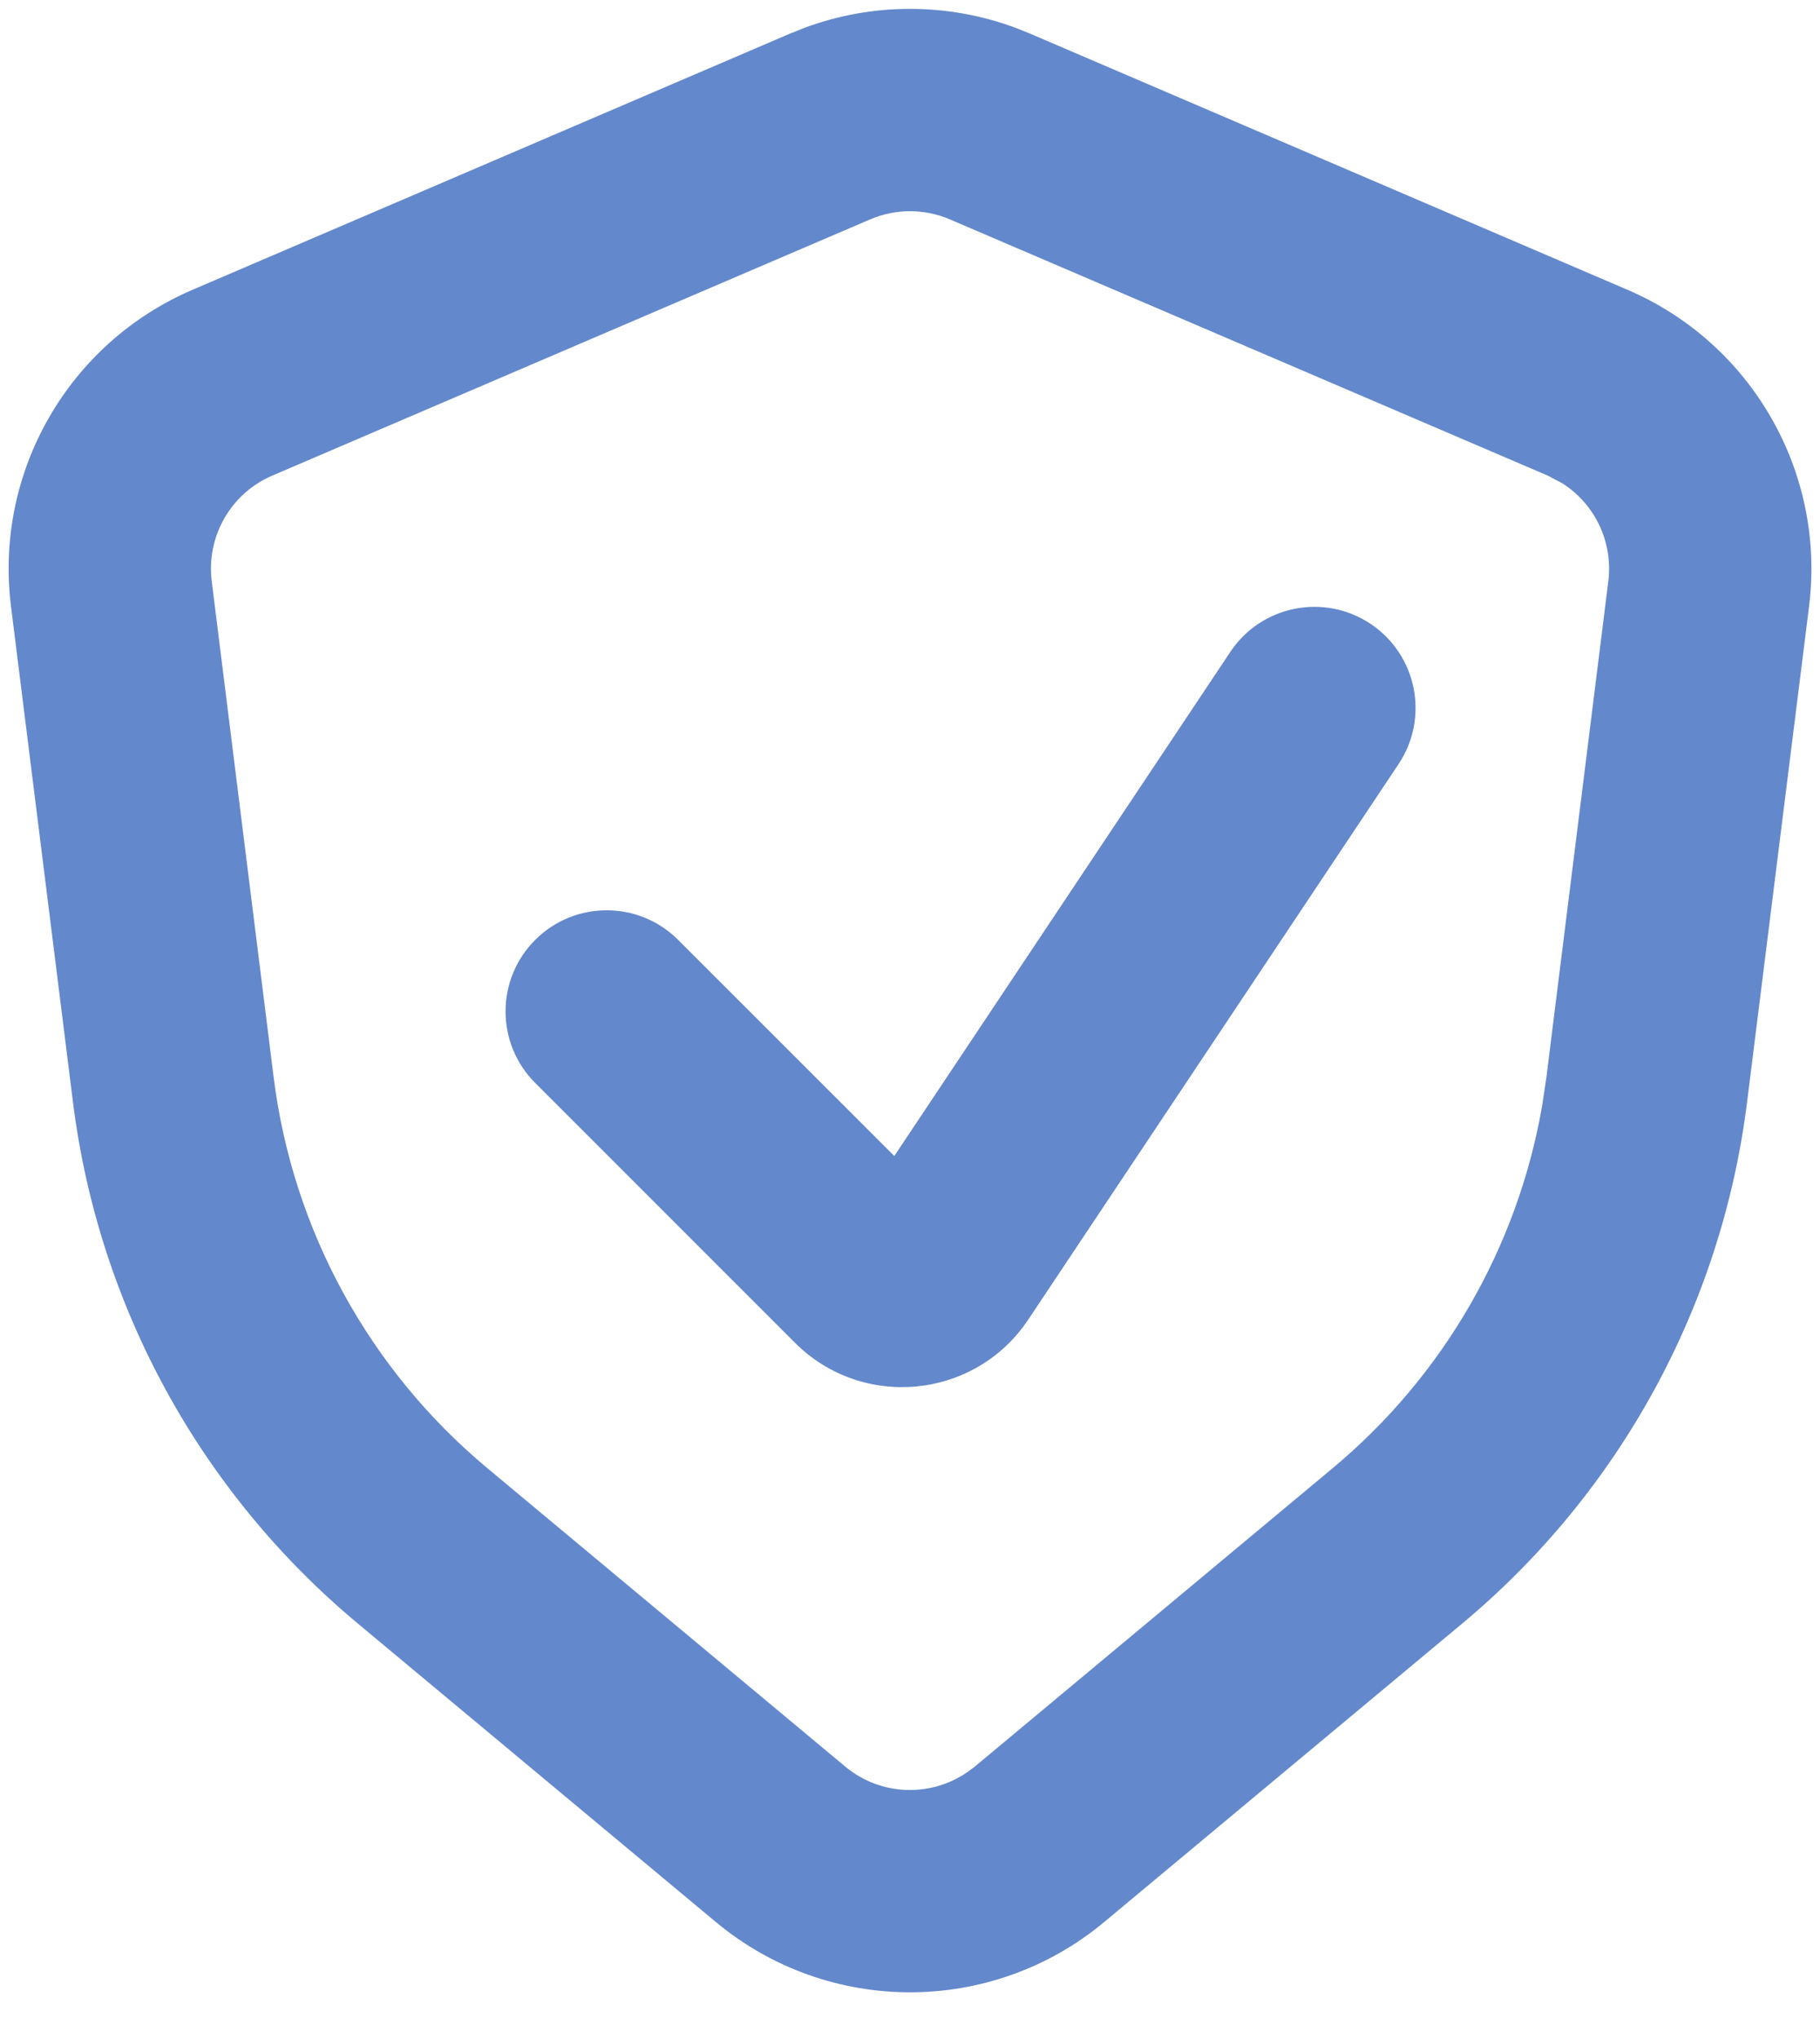 <svg width="75" height="84" viewBox="0 0 75 84" fill="none" xmlns="http://www.w3.org/2000/svg">
<path d="M33.172 1.139C35.965 0.108 39.037 0.108 41.83 1.139L42.424 1.375L67.066 11.938C72.186 14.133 75.24 19.452 74.549 24.98L71.994 45.41C70.946 53.796 66.751 61.472 60.259 66.882L45.505 79.179C40.869 83.042 34.133 83.042 29.497 79.179L14.743 66.882C8.251 61.472 4.056 53.796 3.008 45.41L0.453 24.98C-0.238 19.452 2.815 14.133 7.935 11.938L32.577 1.375L33.172 1.139ZM39.141 9.037C38.093 8.589 36.909 8.589 35.861 9.037L11.215 19.596C9.509 20.328 8.495 22.104 8.725 23.946L11.276 44.377C12.062 50.667 15.212 56.424 20.081 60.482L34.832 72.778C36.28 73.985 38.344 74.058 39.869 73.002L40.17 72.778L54.92 60.482C59.486 56.677 62.54 51.379 63.551 45.548L63.726 44.377L66.277 23.946C66.478 22.334 65.728 20.772 64.393 19.918L63.787 19.596L39.141 9.037Z" fill="#6388CC"/>
<path d="M56.478 25.7C58.392 26.977 58.91 29.563 57.633 31.478L42.374 54.362C40.187 57.644 35.544 58.103 32.755 55.314L22.054 44.613C20.427 42.986 20.427 40.348 22.054 38.721C23.681 37.094 26.319 37.094 27.946 38.721L36.853 47.624L50.7 26.856C51.976 24.941 54.563 24.424 56.478 25.7Z" fill="#6388CC"/>
</svg>
